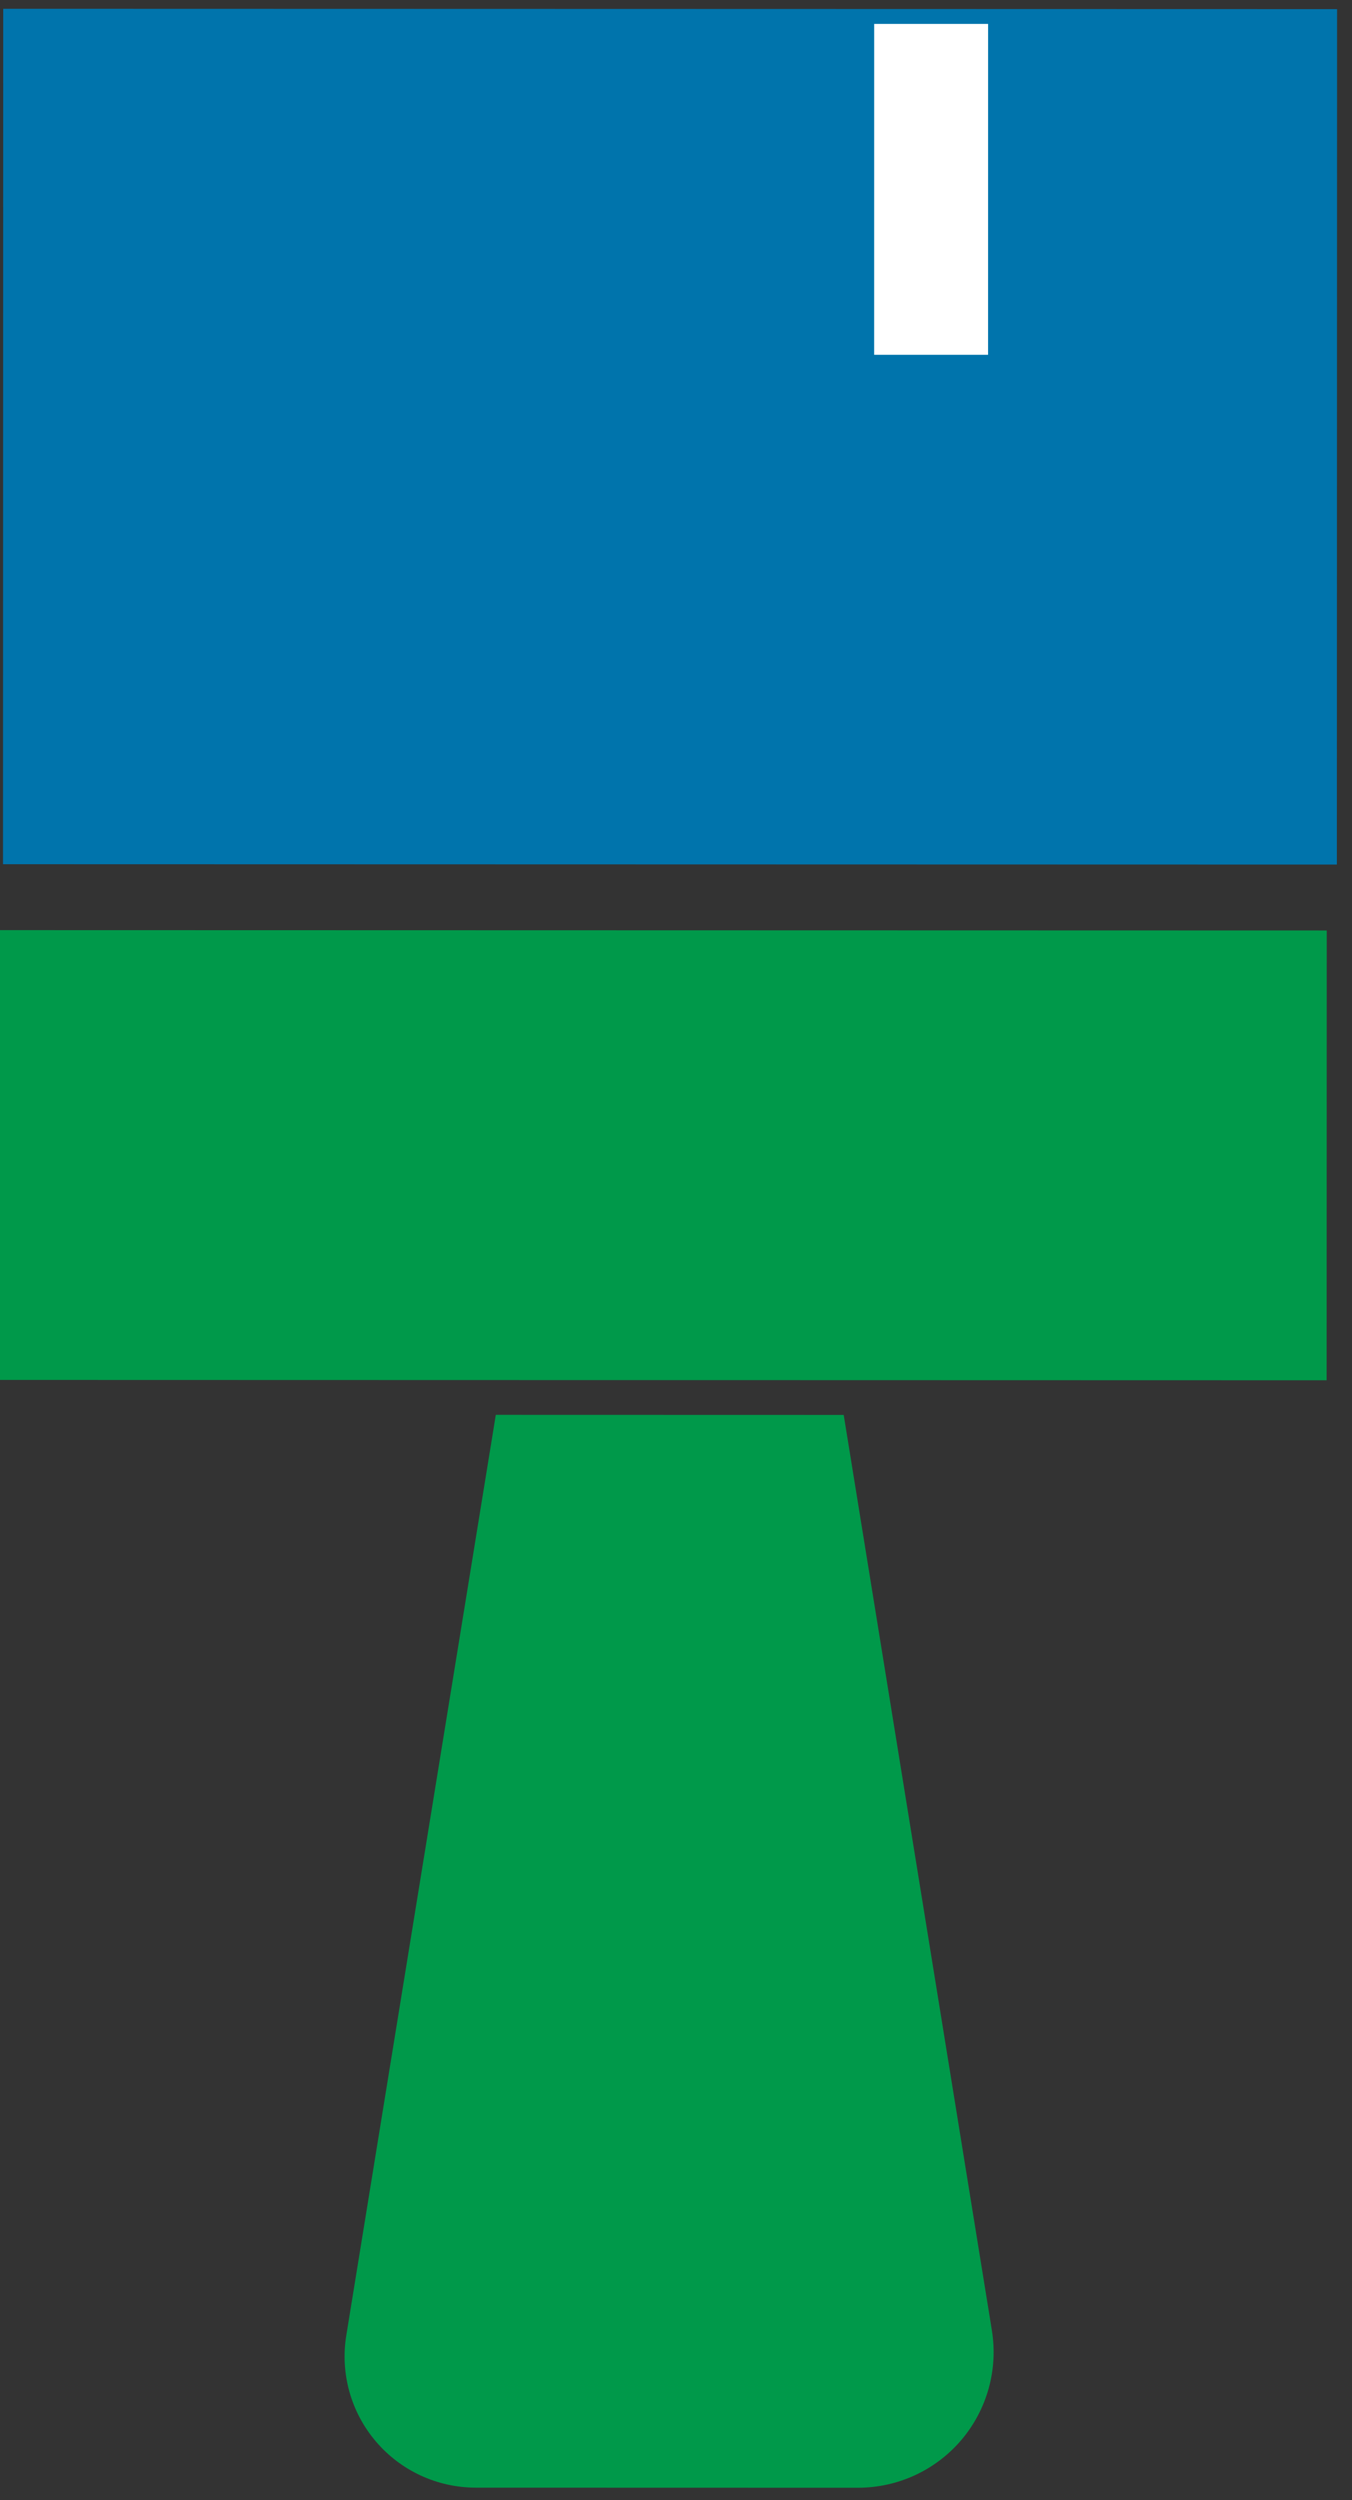 <?xml version="1.0" encoding="UTF-8" standalone="no"?>
<!DOCTYPE svg PUBLIC "-//W3C//DTD SVG 1.1//EN" "http://www.w3.org/Graphics/SVG/1.1/DTD/svg11.dtd">
<svg width="100%" height="100%" viewBox="0 0 79 146" version="1.1" xmlns="http://www.w3.org/2000/svg" xmlns:xlink="http://www.w3.org/1999/xlink" xml:space="preserve" xmlns:serif="http://www.serif.com/" style="fill-rule:evenodd;clip-rule:evenodd;stroke-linejoin:round;stroke-miterlimit:2;">
    <rect x="0" y="0" width="79" height="146" fill="#333333" stroke="none"/>
    <g transform="matrix(1,0,0,1,-164,-994)">
        <g transform="matrix(1,0,0,1,19.934,-61.752)">
            <g id="Paintbrush" transform="matrix(3.89,0.001,-0.001,3.878,-226.923,-1010.76)">
                <g transform="matrix(1.206,6.53946e-20,0,1.259,-303.309,61.129)">
                    <rect x="330.619" y="385.809" width="16.602" height="5.38" style="fill:rgb(0,153,74);"/>
                </g>
                <g transform="matrix(0.735,2.56957e-20,1.57316e-17,1.14,35.684,-83.814)">
                    <path d="M101.675,571.718C101.805,572.237 101.577,572.766 101.05,573.167C100.523,573.567 99.751,573.797 98.939,573.797L91.128,573.797C90.342,573.797 89.595,573.574 89.086,573.187C88.576,572.8 88.355,572.288 88.481,571.787C89.462,567.876 91.532,559.626 91.532,559.626L98.642,559.626C98.642,559.626 100.687,567.781 101.675,571.718Z" style="fill:rgb(0,153,74);"/>
                </g>
                <g transform="matrix(-1.409,1.35392e-16,-1.44867e-16,-0.909,239.551,1054.57)">
                    <rect x="87.977" y="559.626" width="14.22" height="14.171" style="fill:rgb(0,116,172);"/>
                </g>
                <g transform="matrix(0.492,-8.43901e-05,5.84299e-05,0.341,96.575,364.907)">
                    <rect x="24.46" y="493.572" width="3.478" height="14.612" style="fill:white;"/>
                </g>
            </g>
        </g>
    </g>
</svg>
